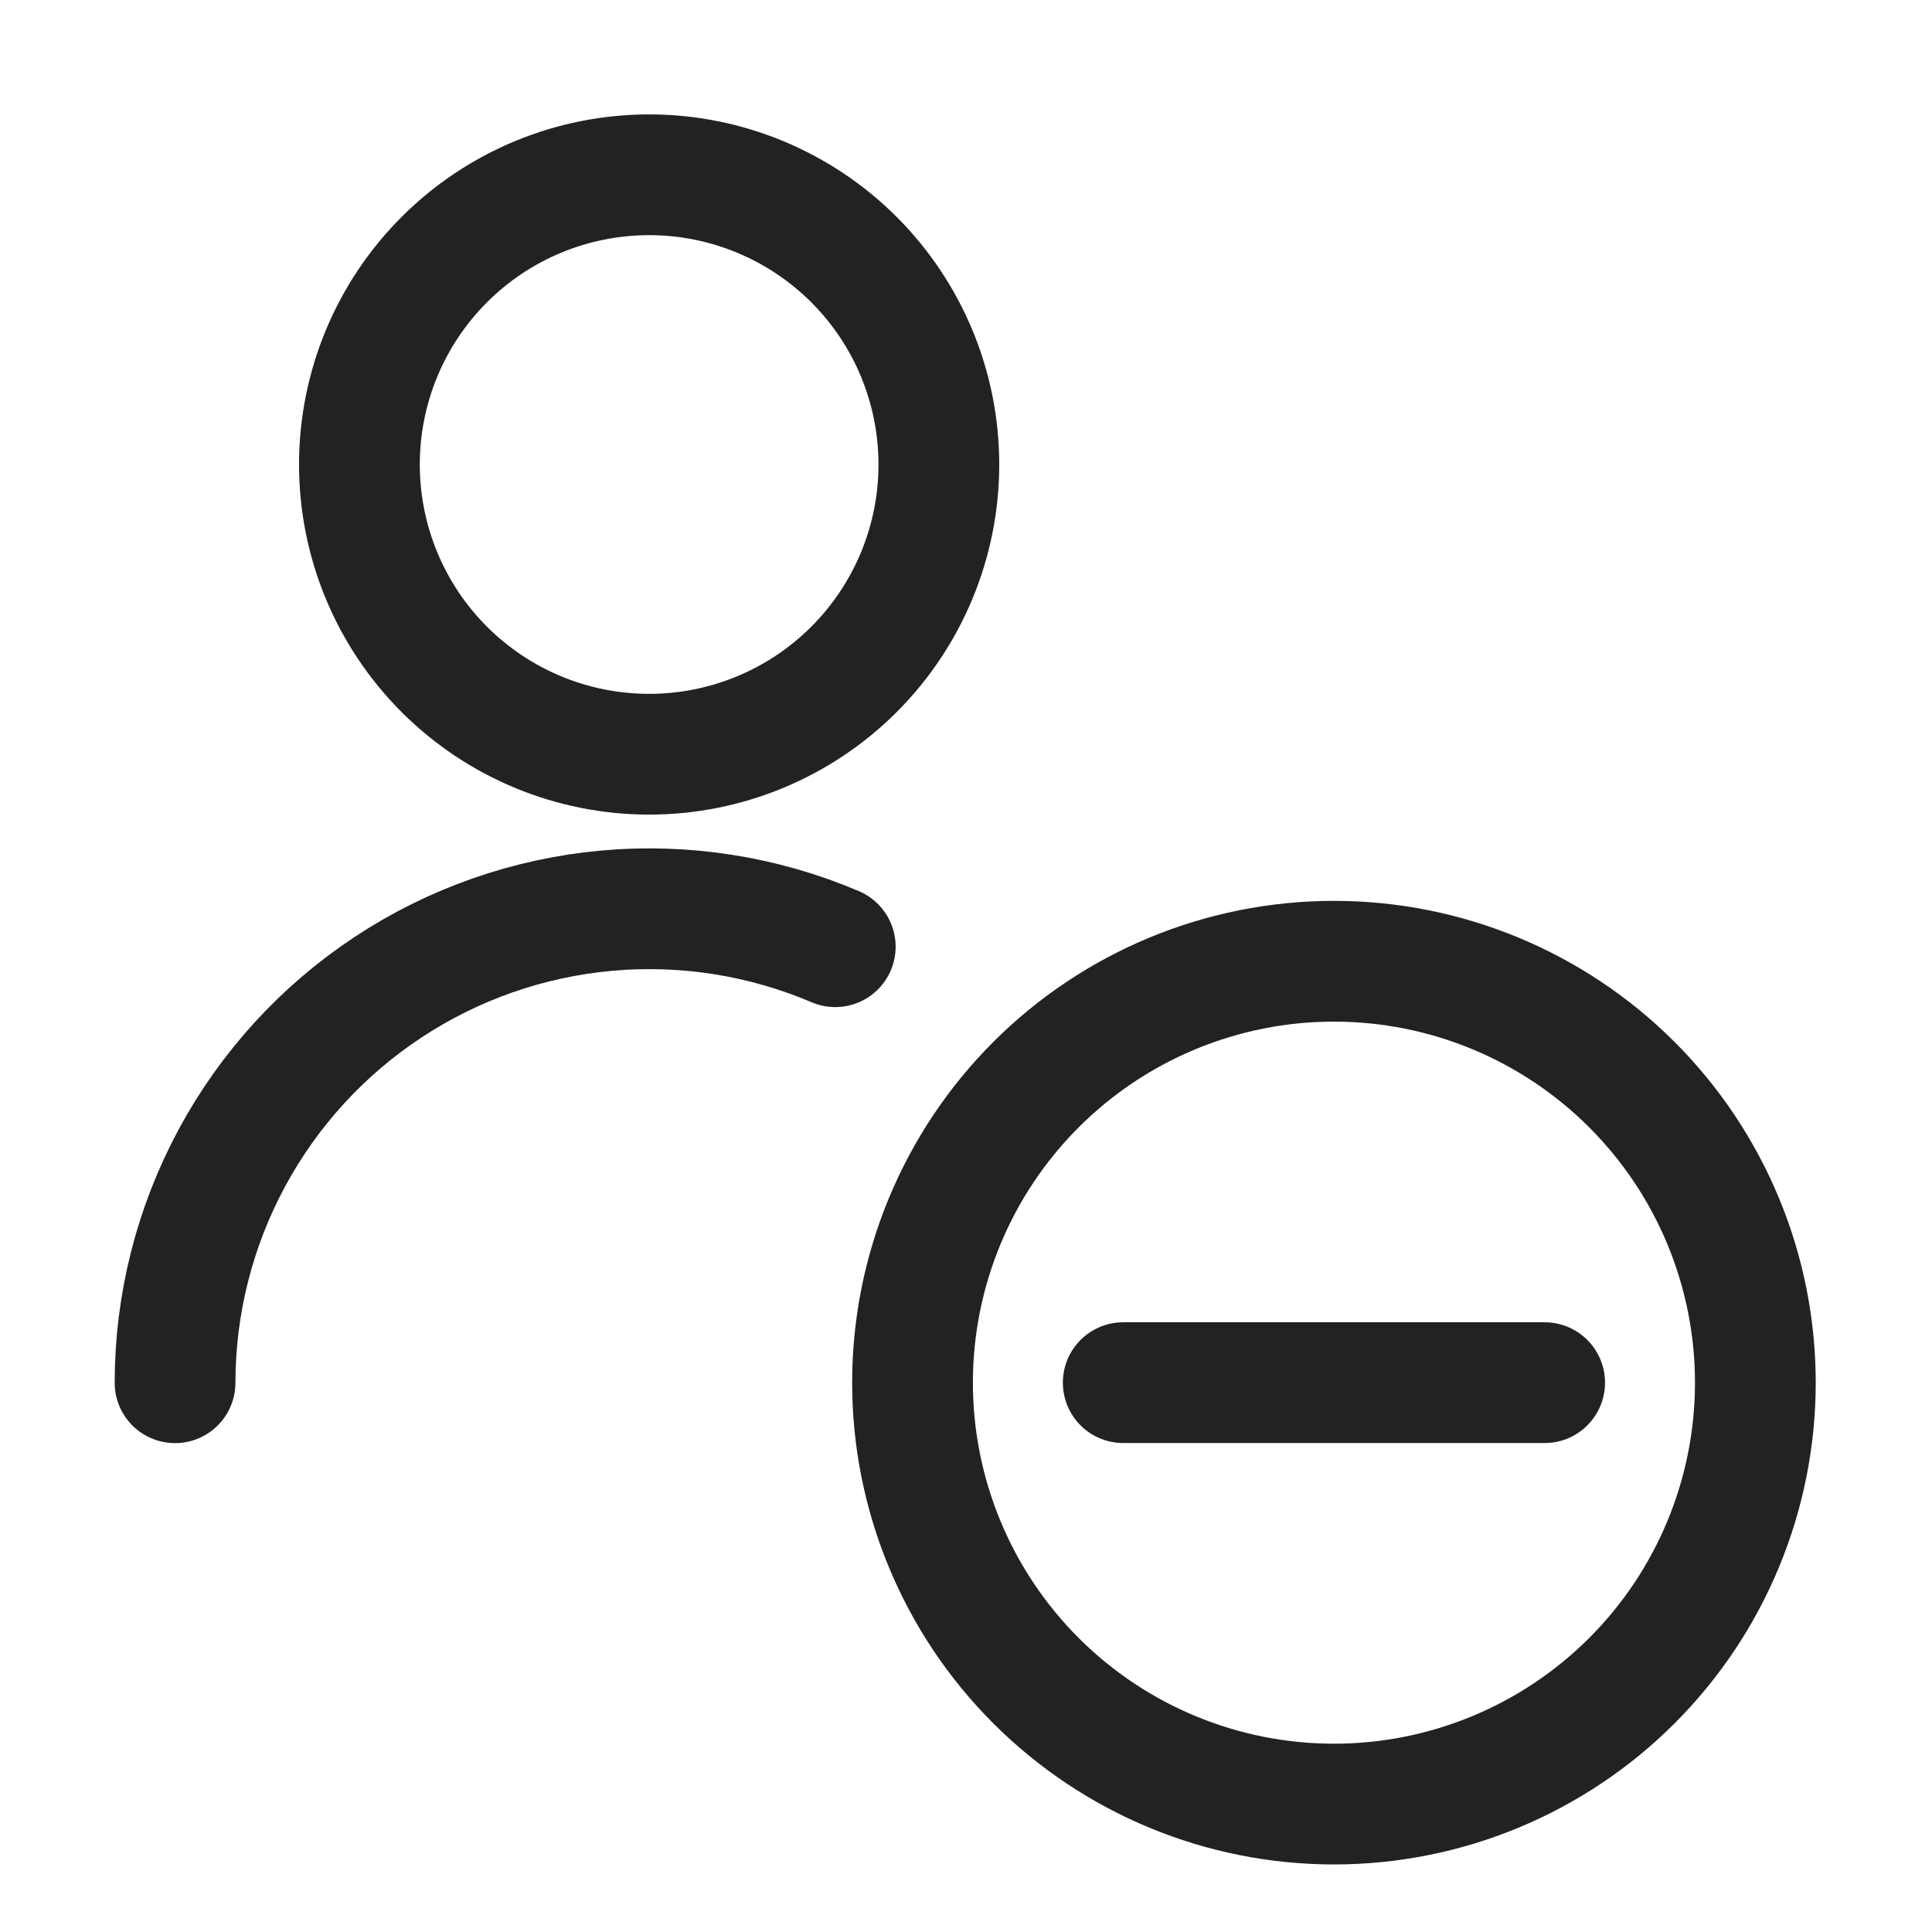 <svg width="512" height="512" viewBox="0 0 512 512" fill="none" xmlns="http://www.w3.org/2000/svg">
<g filter="url(#filter0_d_5134_4627)">
<path d="M46.389 364.439C46.403 343.668 51.564 323.225 61.411 304.936C71.258 286.648 85.483 271.085 102.815 259.638C120.147 248.192 140.045 241.219 160.731 239.343C181.417 237.467 202.245 240.746 221.353 248.888" stroke="#222222" stroke-width="32" stroke-linecap="round" stroke-linejoin="round"/>
<path d="M95.249 121.098C95.249 141.461 103.338 160.99 117.737 175.389C132.136 189.788 151.665 197.877 172.029 197.877C192.392 197.877 211.921 189.788 226.32 175.389C240.719 160.99 248.808 141.461 248.808 121.098C248.808 100.735 240.719 81.206 226.32 66.807C211.921 52.408 192.392 44.318 172.029 44.318C151.665 44.318 132.136 52.408 117.737 66.807C103.338 81.206 95.249 100.735 95.249 121.098Z" stroke="#222222" stroke-width="32" stroke-linecap="round" stroke-linejoin="round"/>
<path d="M241.828 364.419C241.828 394.038 253.594 422.444 274.538 443.388C295.482 464.332 323.888 476.098 353.507 476.098C383.127 476.098 411.533 464.332 432.477 443.388C453.421 422.444 465.187 394.038 465.187 364.419C465.187 334.799 453.421 306.393 432.477 285.449C411.533 264.505 383.127 252.739 353.507 252.739C323.888 252.739 295.482 264.505 274.538 285.449C253.594 306.393 241.828 334.799 241.828 364.419Z" stroke="#222222" stroke-width="32" stroke-linecap="round" stroke-linejoin="round"/>
<path d="M297.667 364.418H409.347" stroke="#222222" stroke-width="32" stroke-linecap="round" stroke-linejoin="round"/>
</g>
<defs>
<filter id="filter0_d_5134_4627" x="-4" y="-2" width="520" height="520" filterUnits="userSpaceOnUse" color-interpolation-filters="sRGB">
<feFlood flood-opacity="0" result="BackgroundImageFix"/>
<feColorMatrix in="SourceAlpha" type="matrix" values="0 0 0 0 0 0 0 0 0 0 0 0 0 0 0 0 0 0 127 0" result="hardAlpha"/>
<feOffset dy="2"/>
<feGaussianBlur stdDeviation="2"/>
<feComposite in2="hardAlpha" operator="out"/>
<feColorMatrix type="matrix" values="0 0 0 0 0.098 0 0 0 0 0.129 0 0 0 0 0.239 0 0 0 0.08 0"/>
<feBlend mode="normal" in2="BackgroundImageFix" result="effect1_dropShadow_5134_4627"/>
<feBlend mode="normal" in="SourceGraphic" in2="effect1_dropShadow_5134_4627" result="shape"/>
</filter>
</defs>
</svg>
